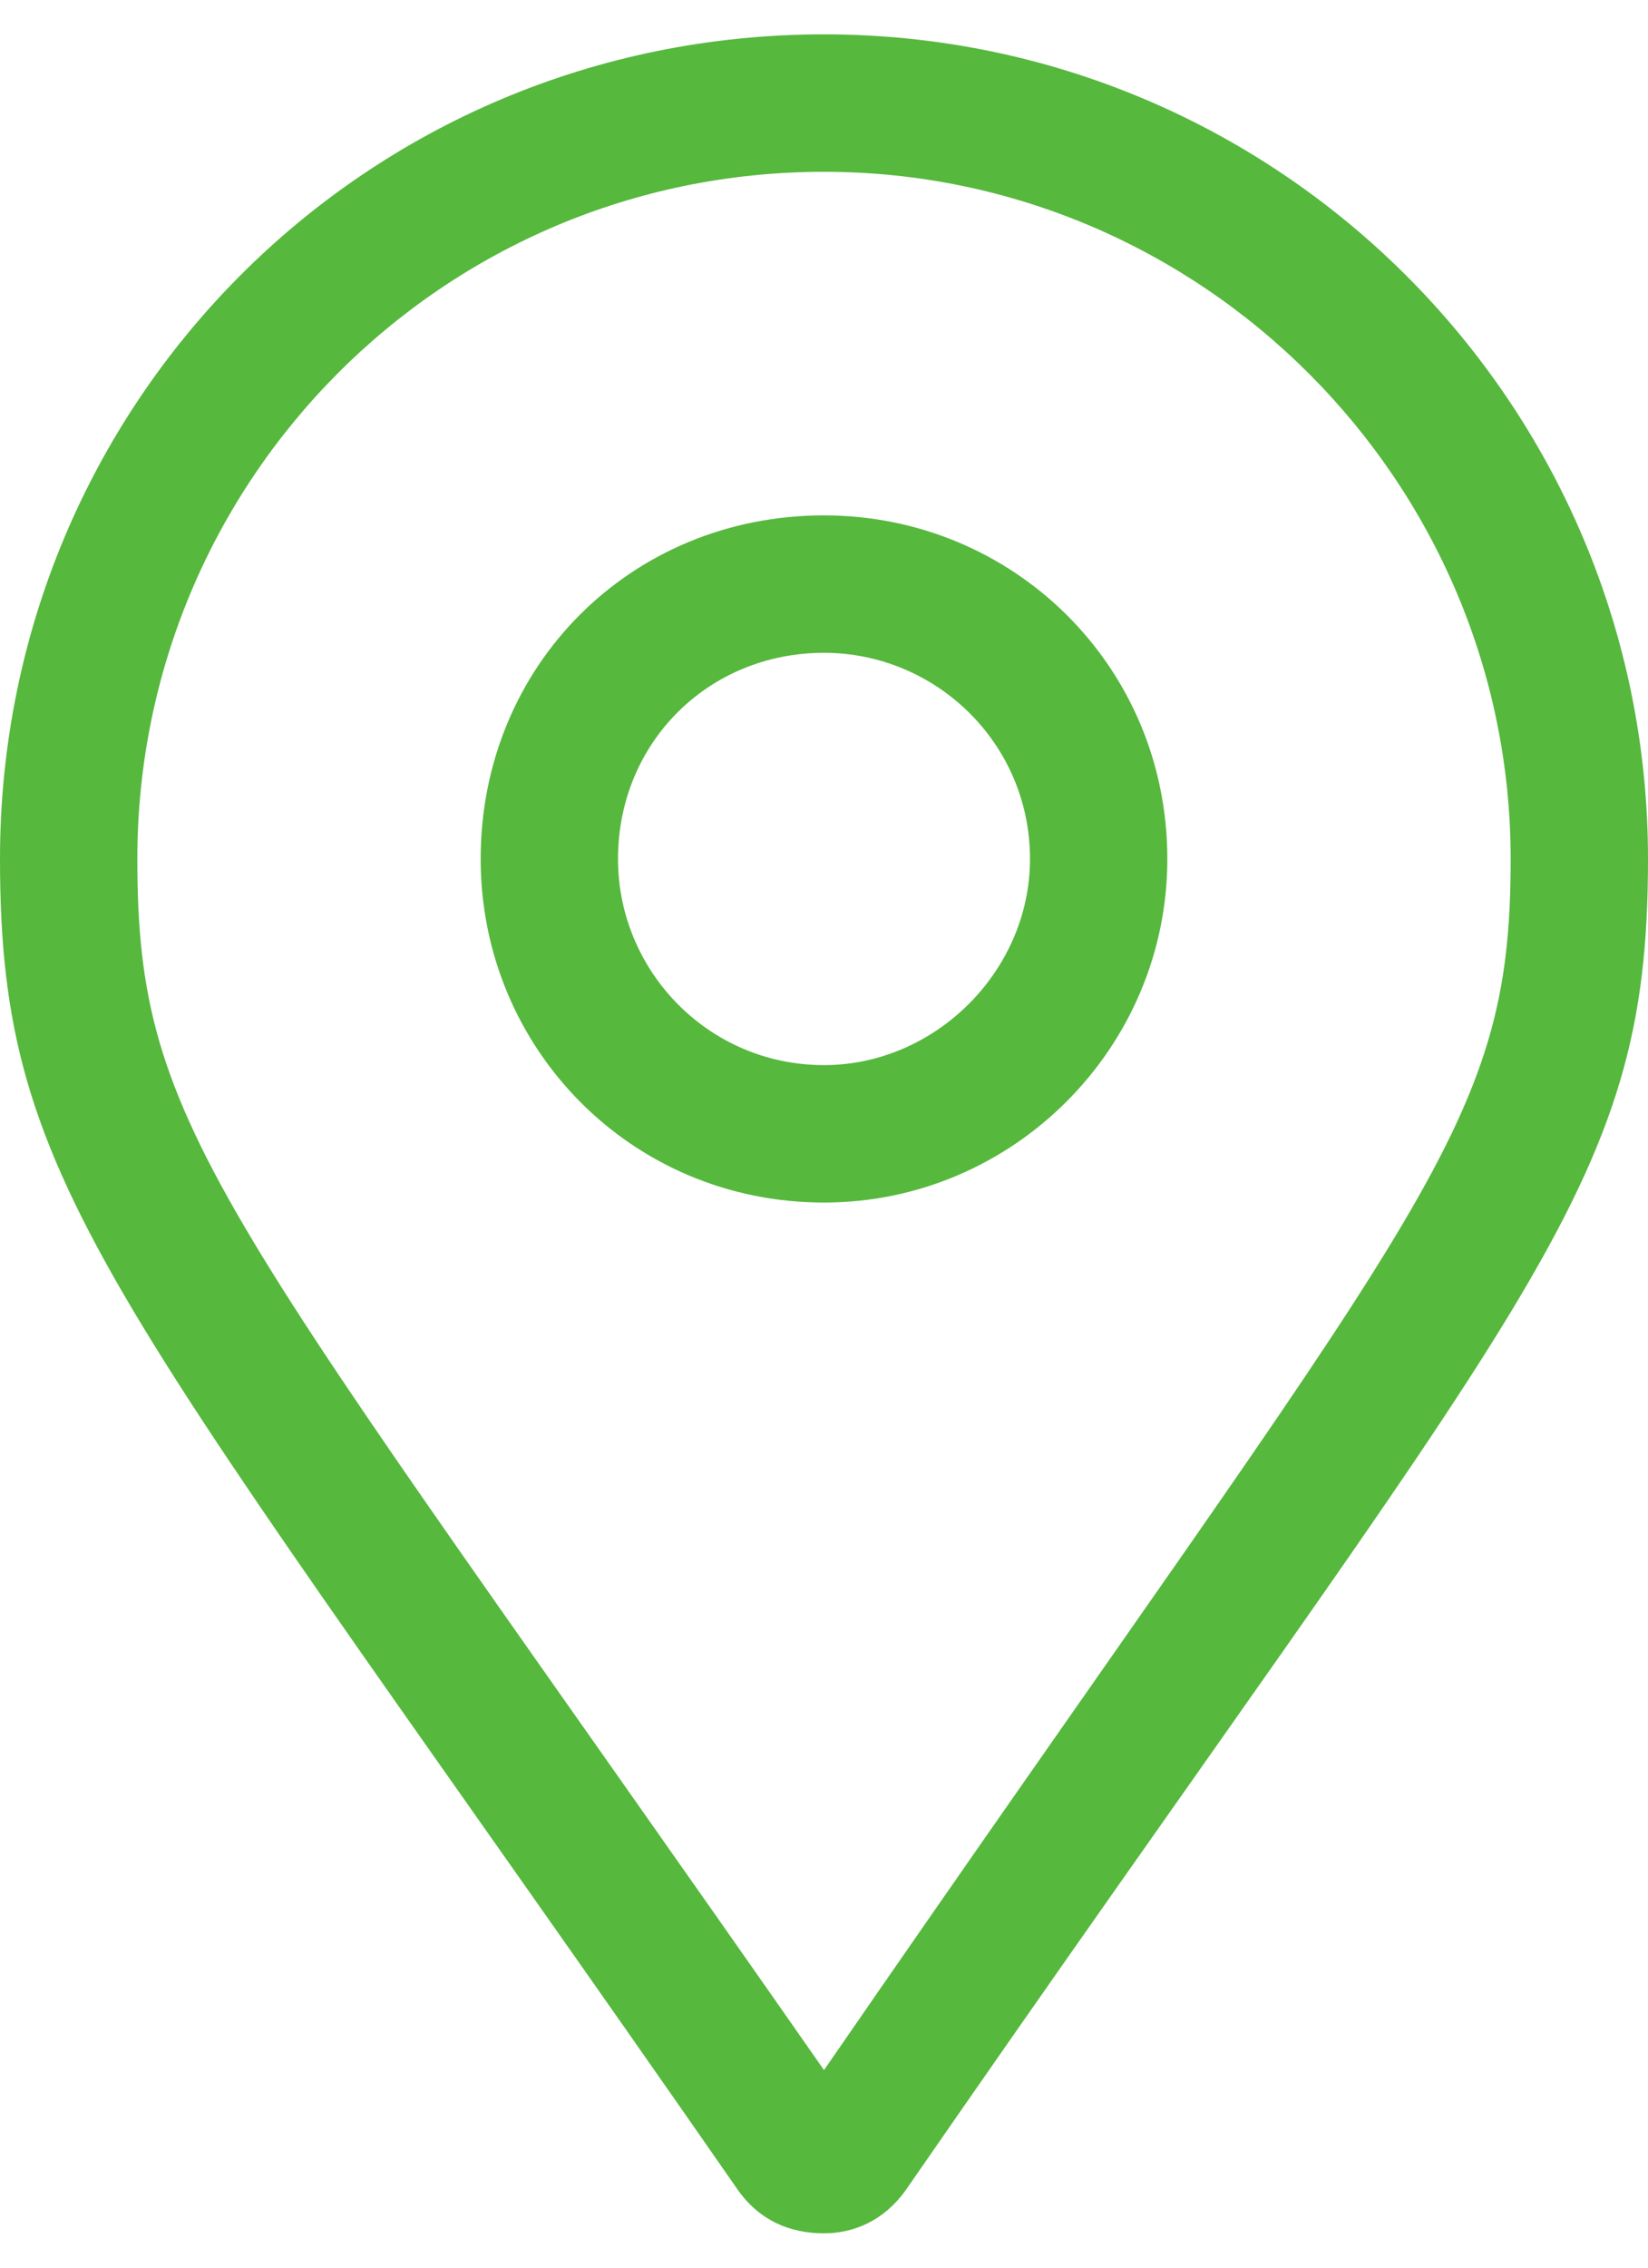 <svg width="24" height="33" viewBox="0 0 24 33" fill="none" xmlns="http://www.w3.org/2000/svg">
<path d="M12 0.5C18.625 0.5 24 5.875 24 12.5C24 17.375 22.312 18.688 13.188 31.875C12.875 32.312 12.438 32.5 12 32.5C11.5 32.5 11.062 32.312 10.75 31.875C1.625 18.75 0 17.375 0 12.5C0 5.875 5.312 0.5 12 0.5ZM12 30.125C20.75 17.438 22 16.5 22 12.5C22 7 17.5 2.5 12 2.5C6.438 2.5 2 7 2 12.5C2 16.5 3.188 17.5 12 30.125ZM12 7.5C14.75 7.5 17 9.688 17 12.5C17 15.25 14.75 17.5 12 17.5C9.188 17.5 7 15.25 7 12.5C7 9.688 9.188 7.5 12 7.5ZM12 15.5C13.625 15.5 15 14.125 15 12.5C15 10.812 13.625 9.5 12 9.5C10.312 9.5 9 10.812 9 12.5C9 14.125 10.312 15.5 12 15.5Z" fill="#56B83D"/>
</svg>
